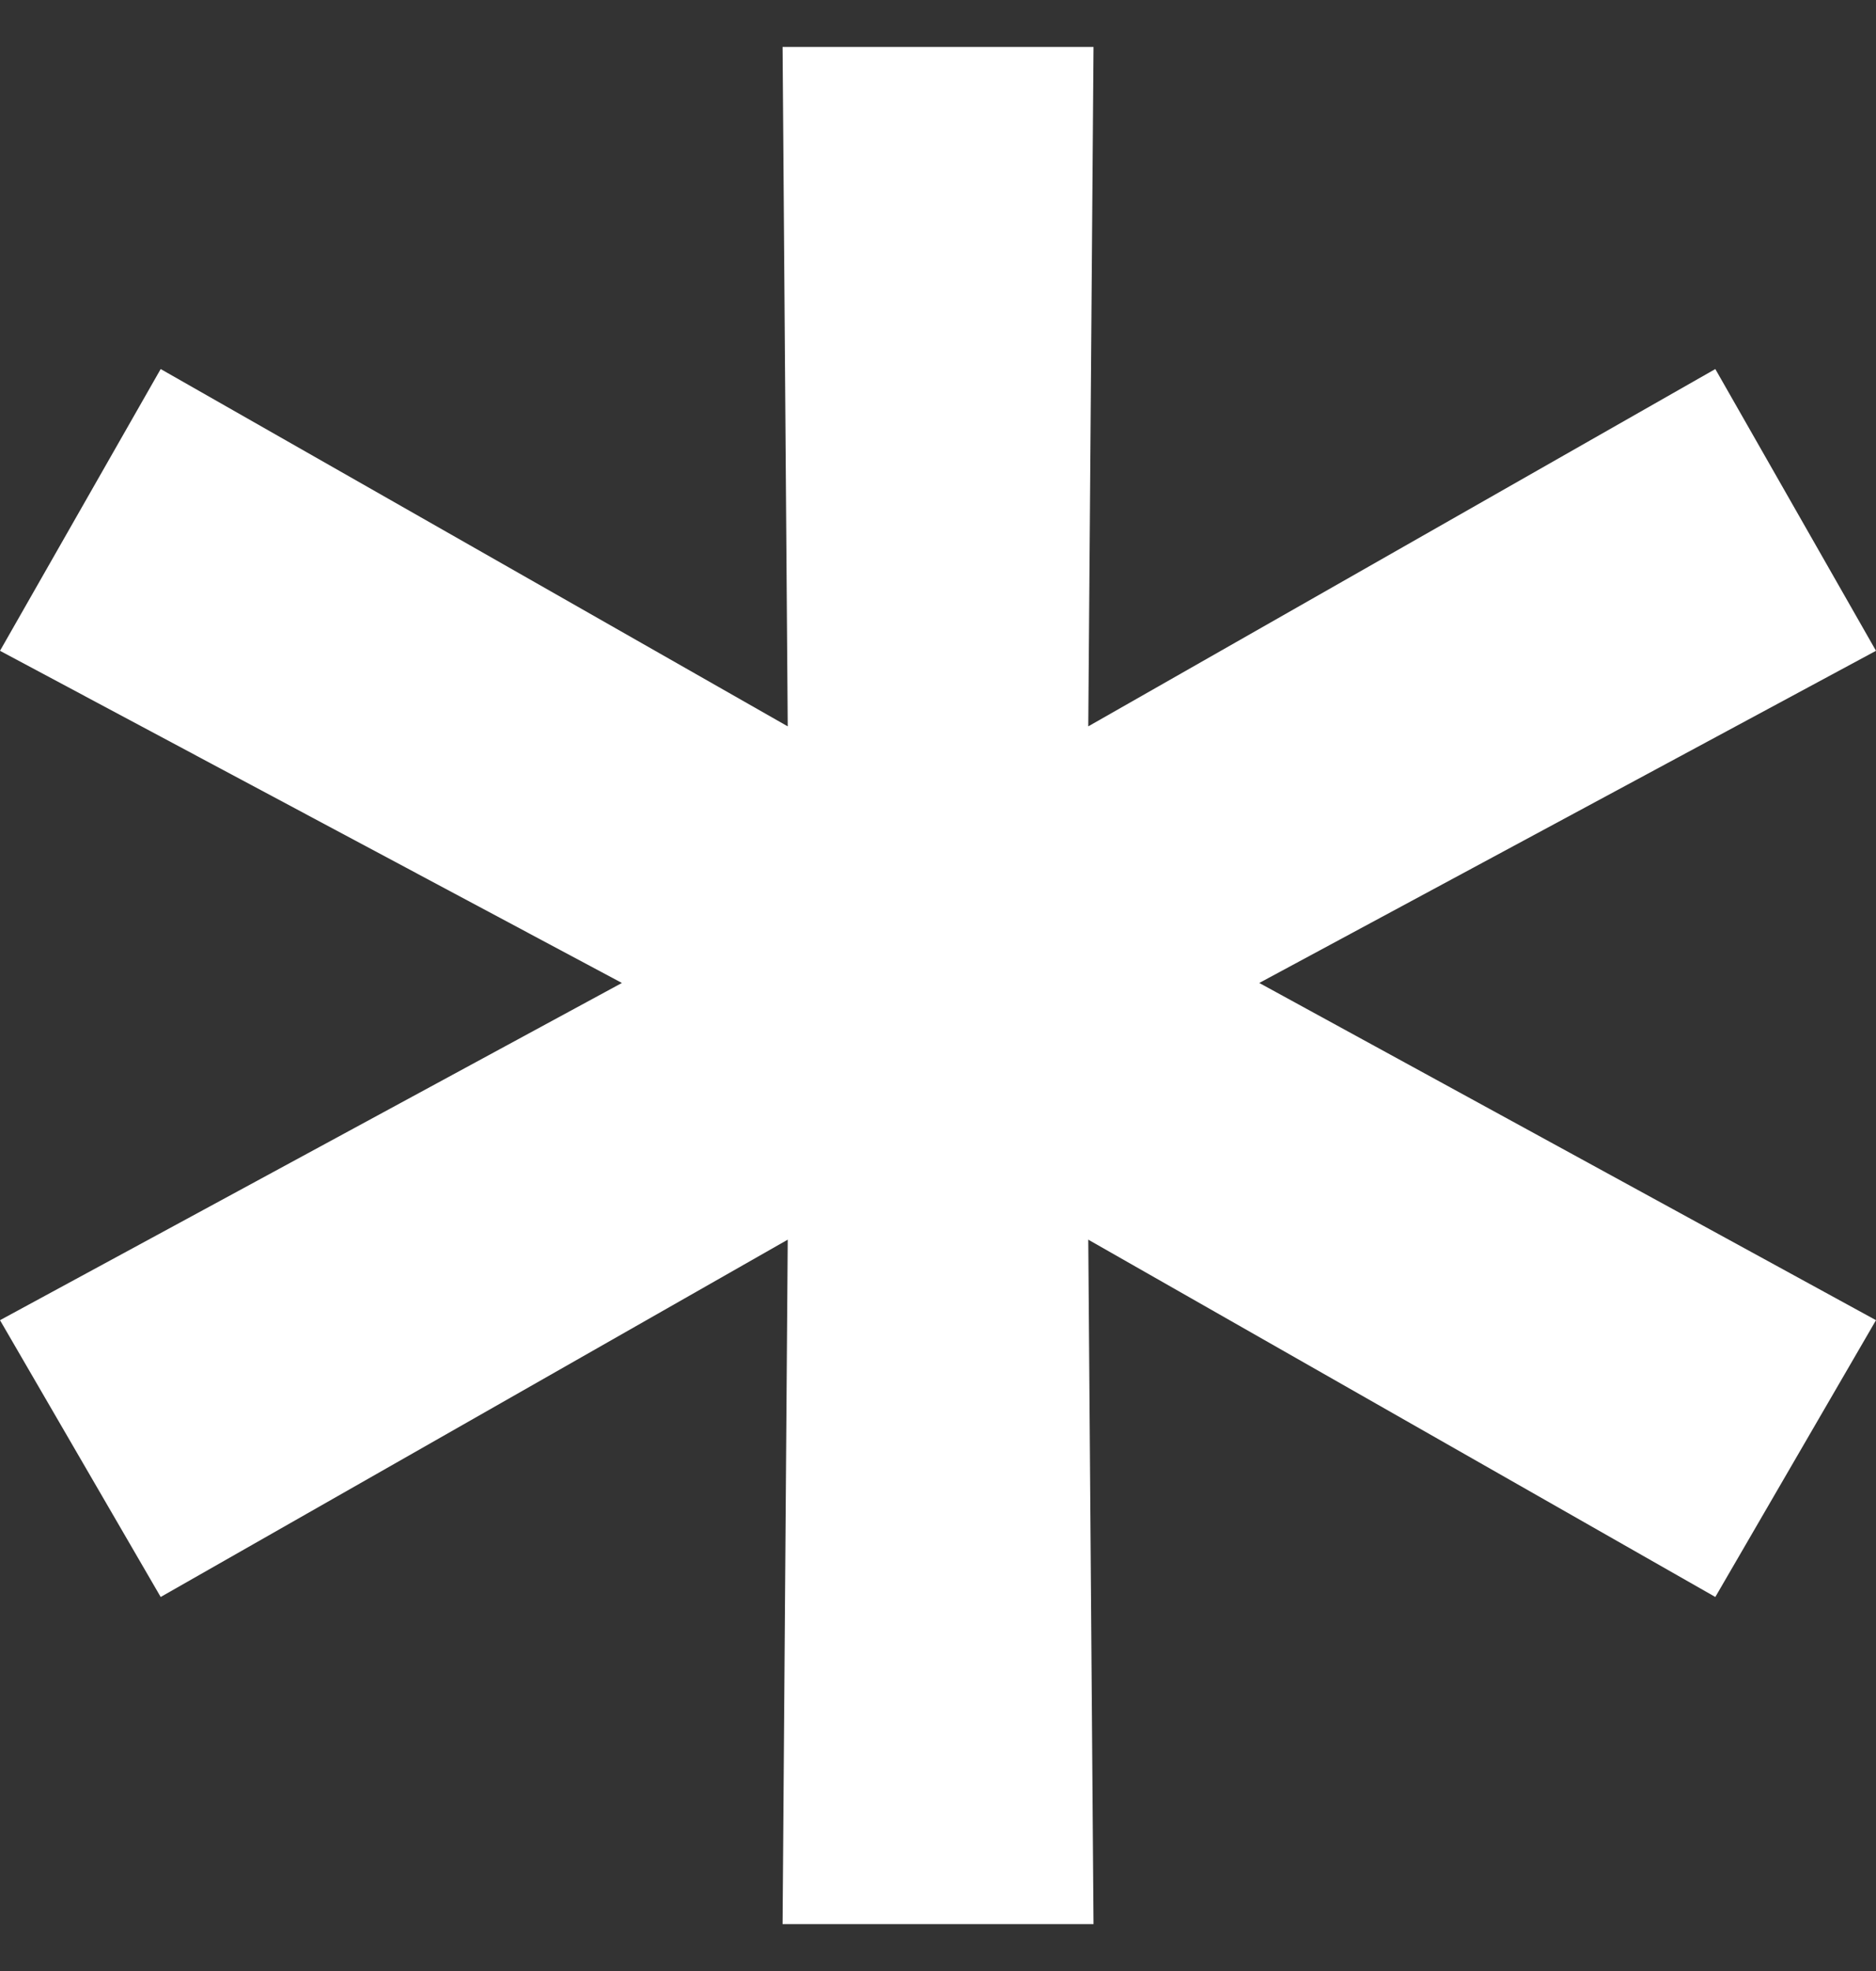 <?xml version="1.0" encoding="UTF-8"?> <svg xmlns="http://www.w3.org/2000/svg" width="20" height="21" viewBox="0 0 20 21" fill="none"><rect x="0" y="0" width="20" height="21" fill="#333333" stroke="none"/><path d="M13.425 10.473L20 14.066L18.287 17.015L11.602 13.208L11.658 20.5H8.343L8.398 13.208L1.713 17.015L0 14.066L6.63 10.473L0 6.934L1.713 3.932L8.398 7.739L8.343 0.5H11.658L11.602 7.739L18.287 3.932L20 6.934L13.425 10.473Z" fill="white"></path></svg> 